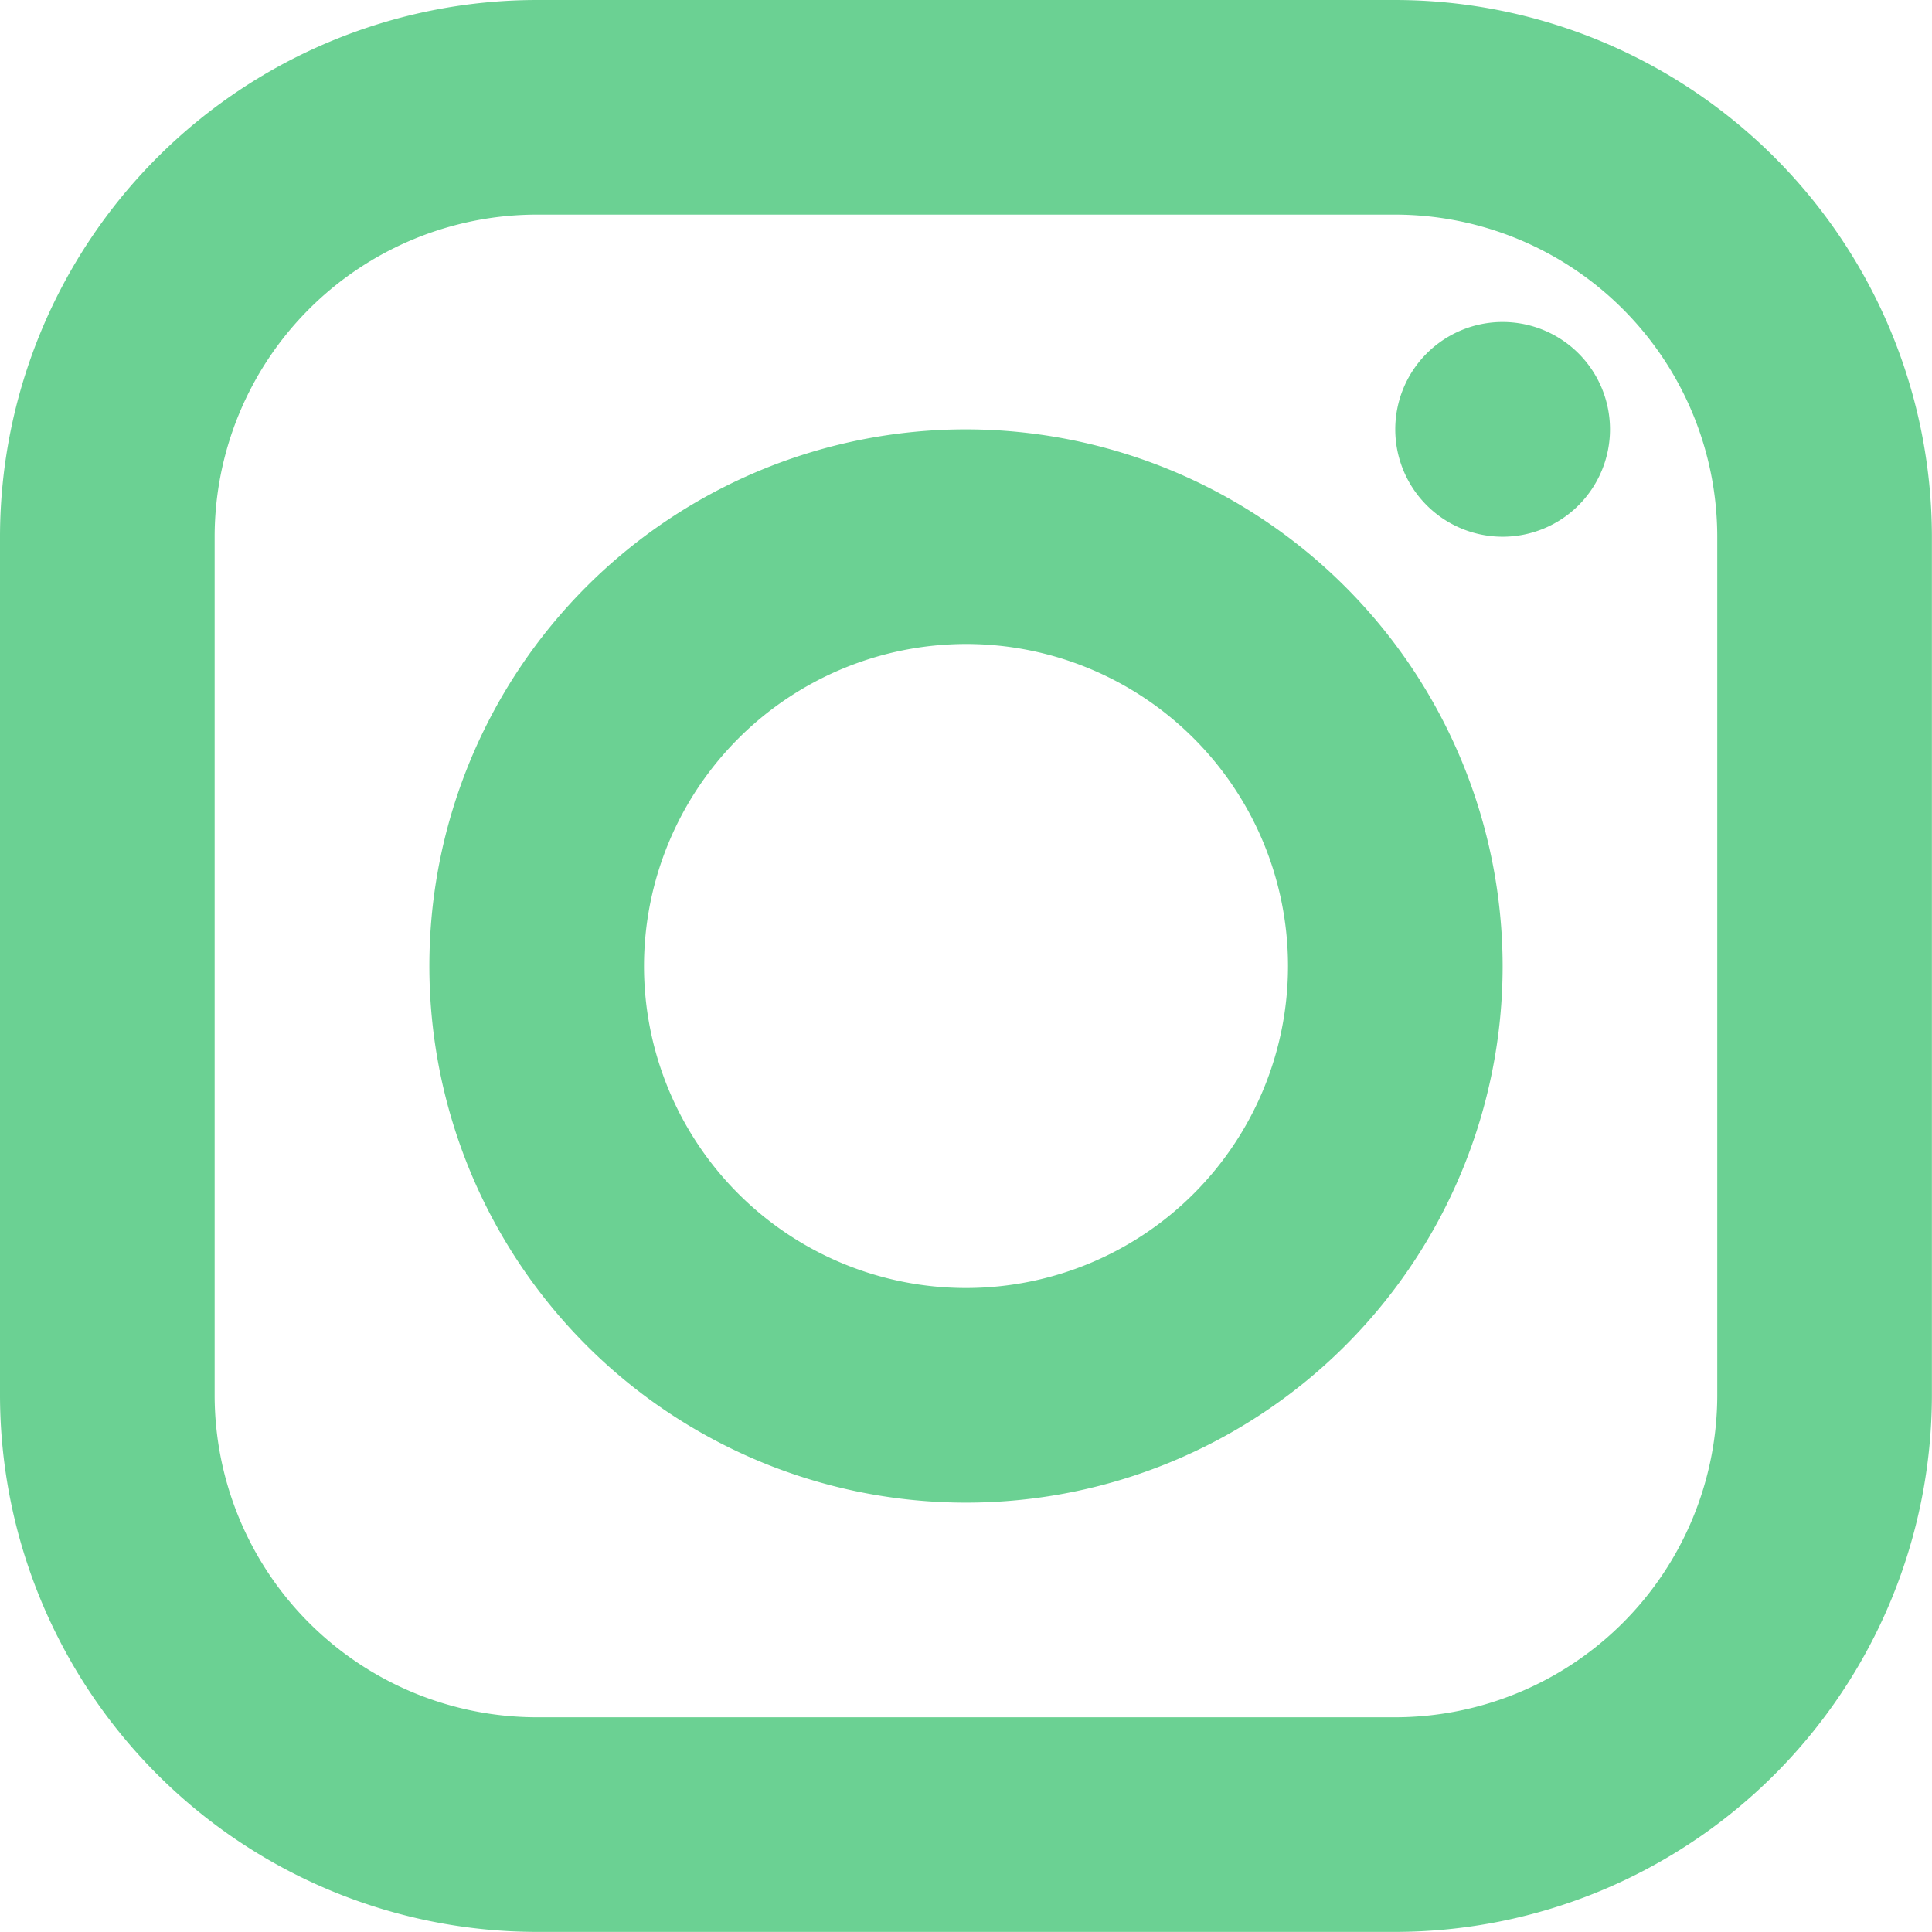 <svg xmlns="http://www.w3.org/2000/svg" width="19.992" height="19.992" viewBox="0 0 19.992 19.992">
  <path id="Tracé_95" data-name="Tracé 95" d="M8.553,3A5.56,5.56,0,0,0,3,8.553v8.885a5.56,5.56,0,0,0,5.553,5.553h8.885a5.56,5.56,0,0,0,5.553-5.553V8.553A5.56,5.56,0,0,0,17.438,3Zm0,2.221h8.885A3.336,3.336,0,0,1,20.77,8.553v8.885a3.336,3.336,0,0,1-3.332,3.332H8.553a3.336,3.336,0,0,1-3.332-3.332V8.553A3.336,3.336,0,0,1,8.553,5.221Zm10,1.111A1.111,1.111,0,1,0,19.66,7.443,1.111,1.111,0,0,0,18.549,6.332ZM13,7.443A5.553,5.553,0,1,0,18.549,13,5.56,5.56,0,0,0,13,7.443Zm0,2.221A3.332,3.332,0,1,1,9.664,13,3.336,3.336,0,0,1,13,9.664Z" transform="translate(-3 -3)" fill="#6bd193"/>
</svg>
